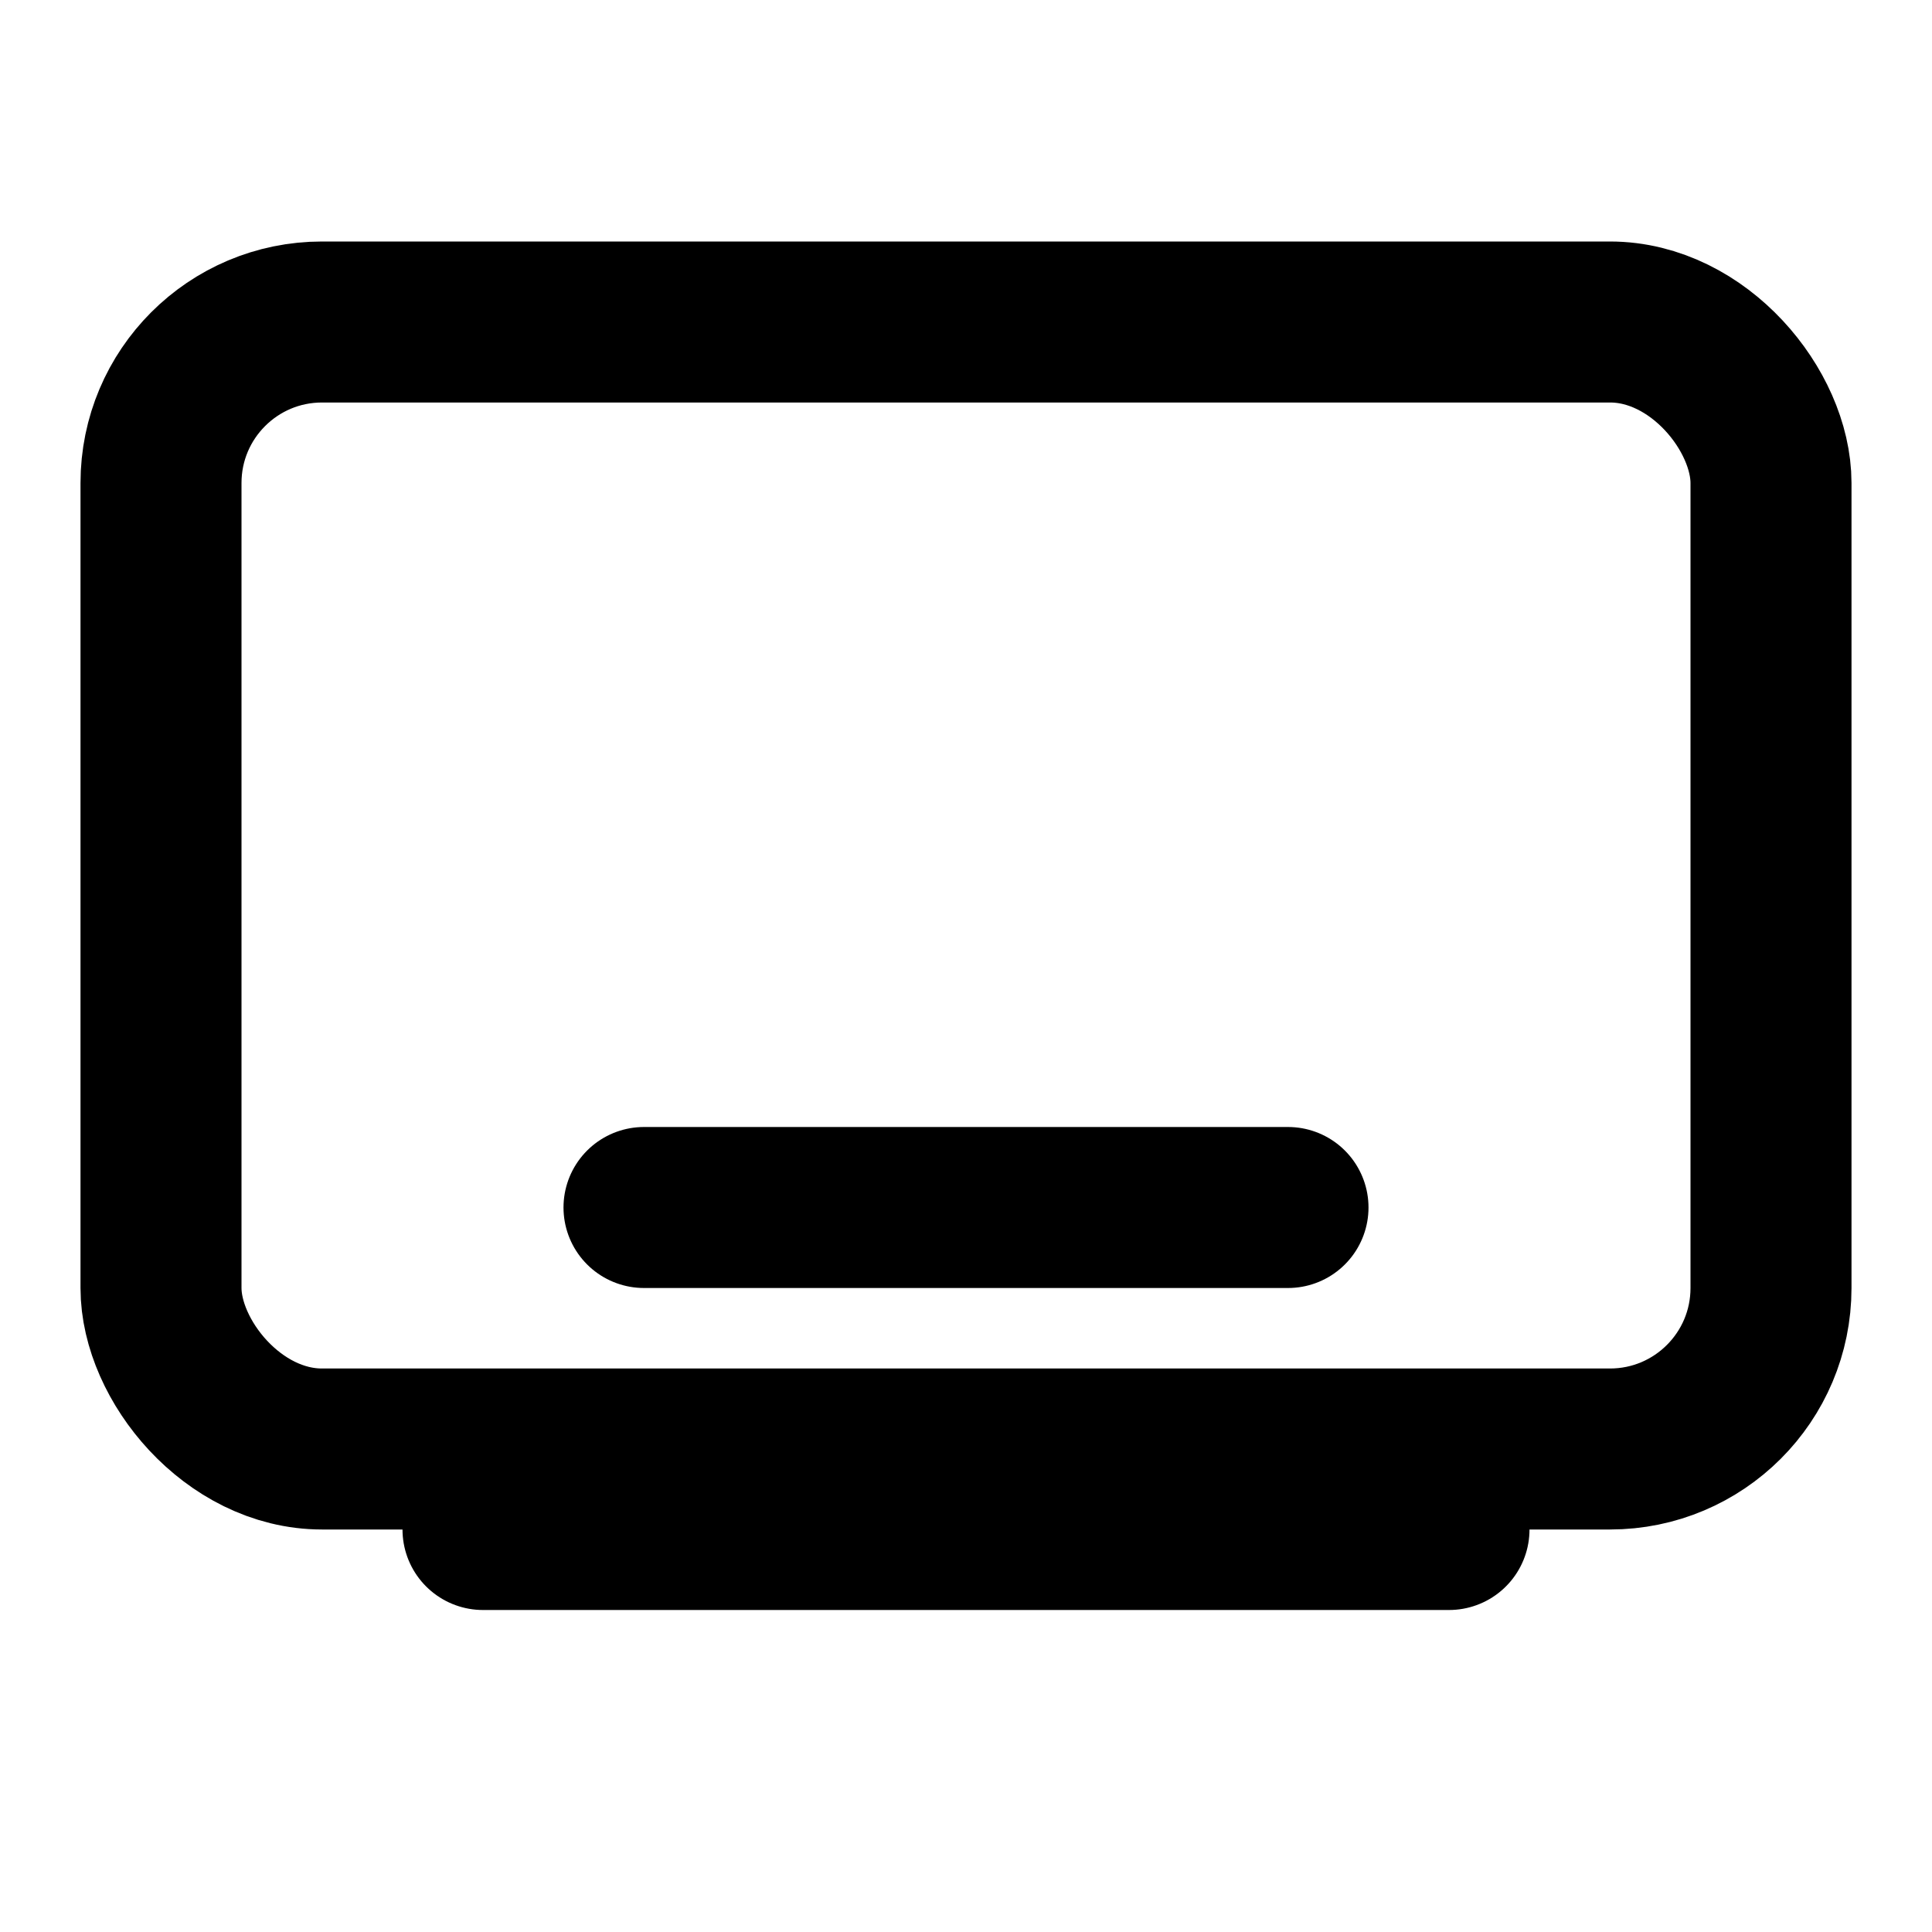 <?xml version="1.0" encoding="UTF-8"?>
<svg width="24" height="24" viewBox="0 0 24 24" fill="none" xmlns="http://www.w3.org/2000/svg">
  <rect x="2" y="4" width="20" height="14" rx="2" stroke="currentColor" stroke-width="2"/>
  <path d="M8 15H16" stroke="currentColor" stroke-width="2" stroke-linecap="round"/>
  <path d="M6 19L18 19" stroke="currentColor" stroke-width="2" stroke-linecap="round"/>
</svg> 
